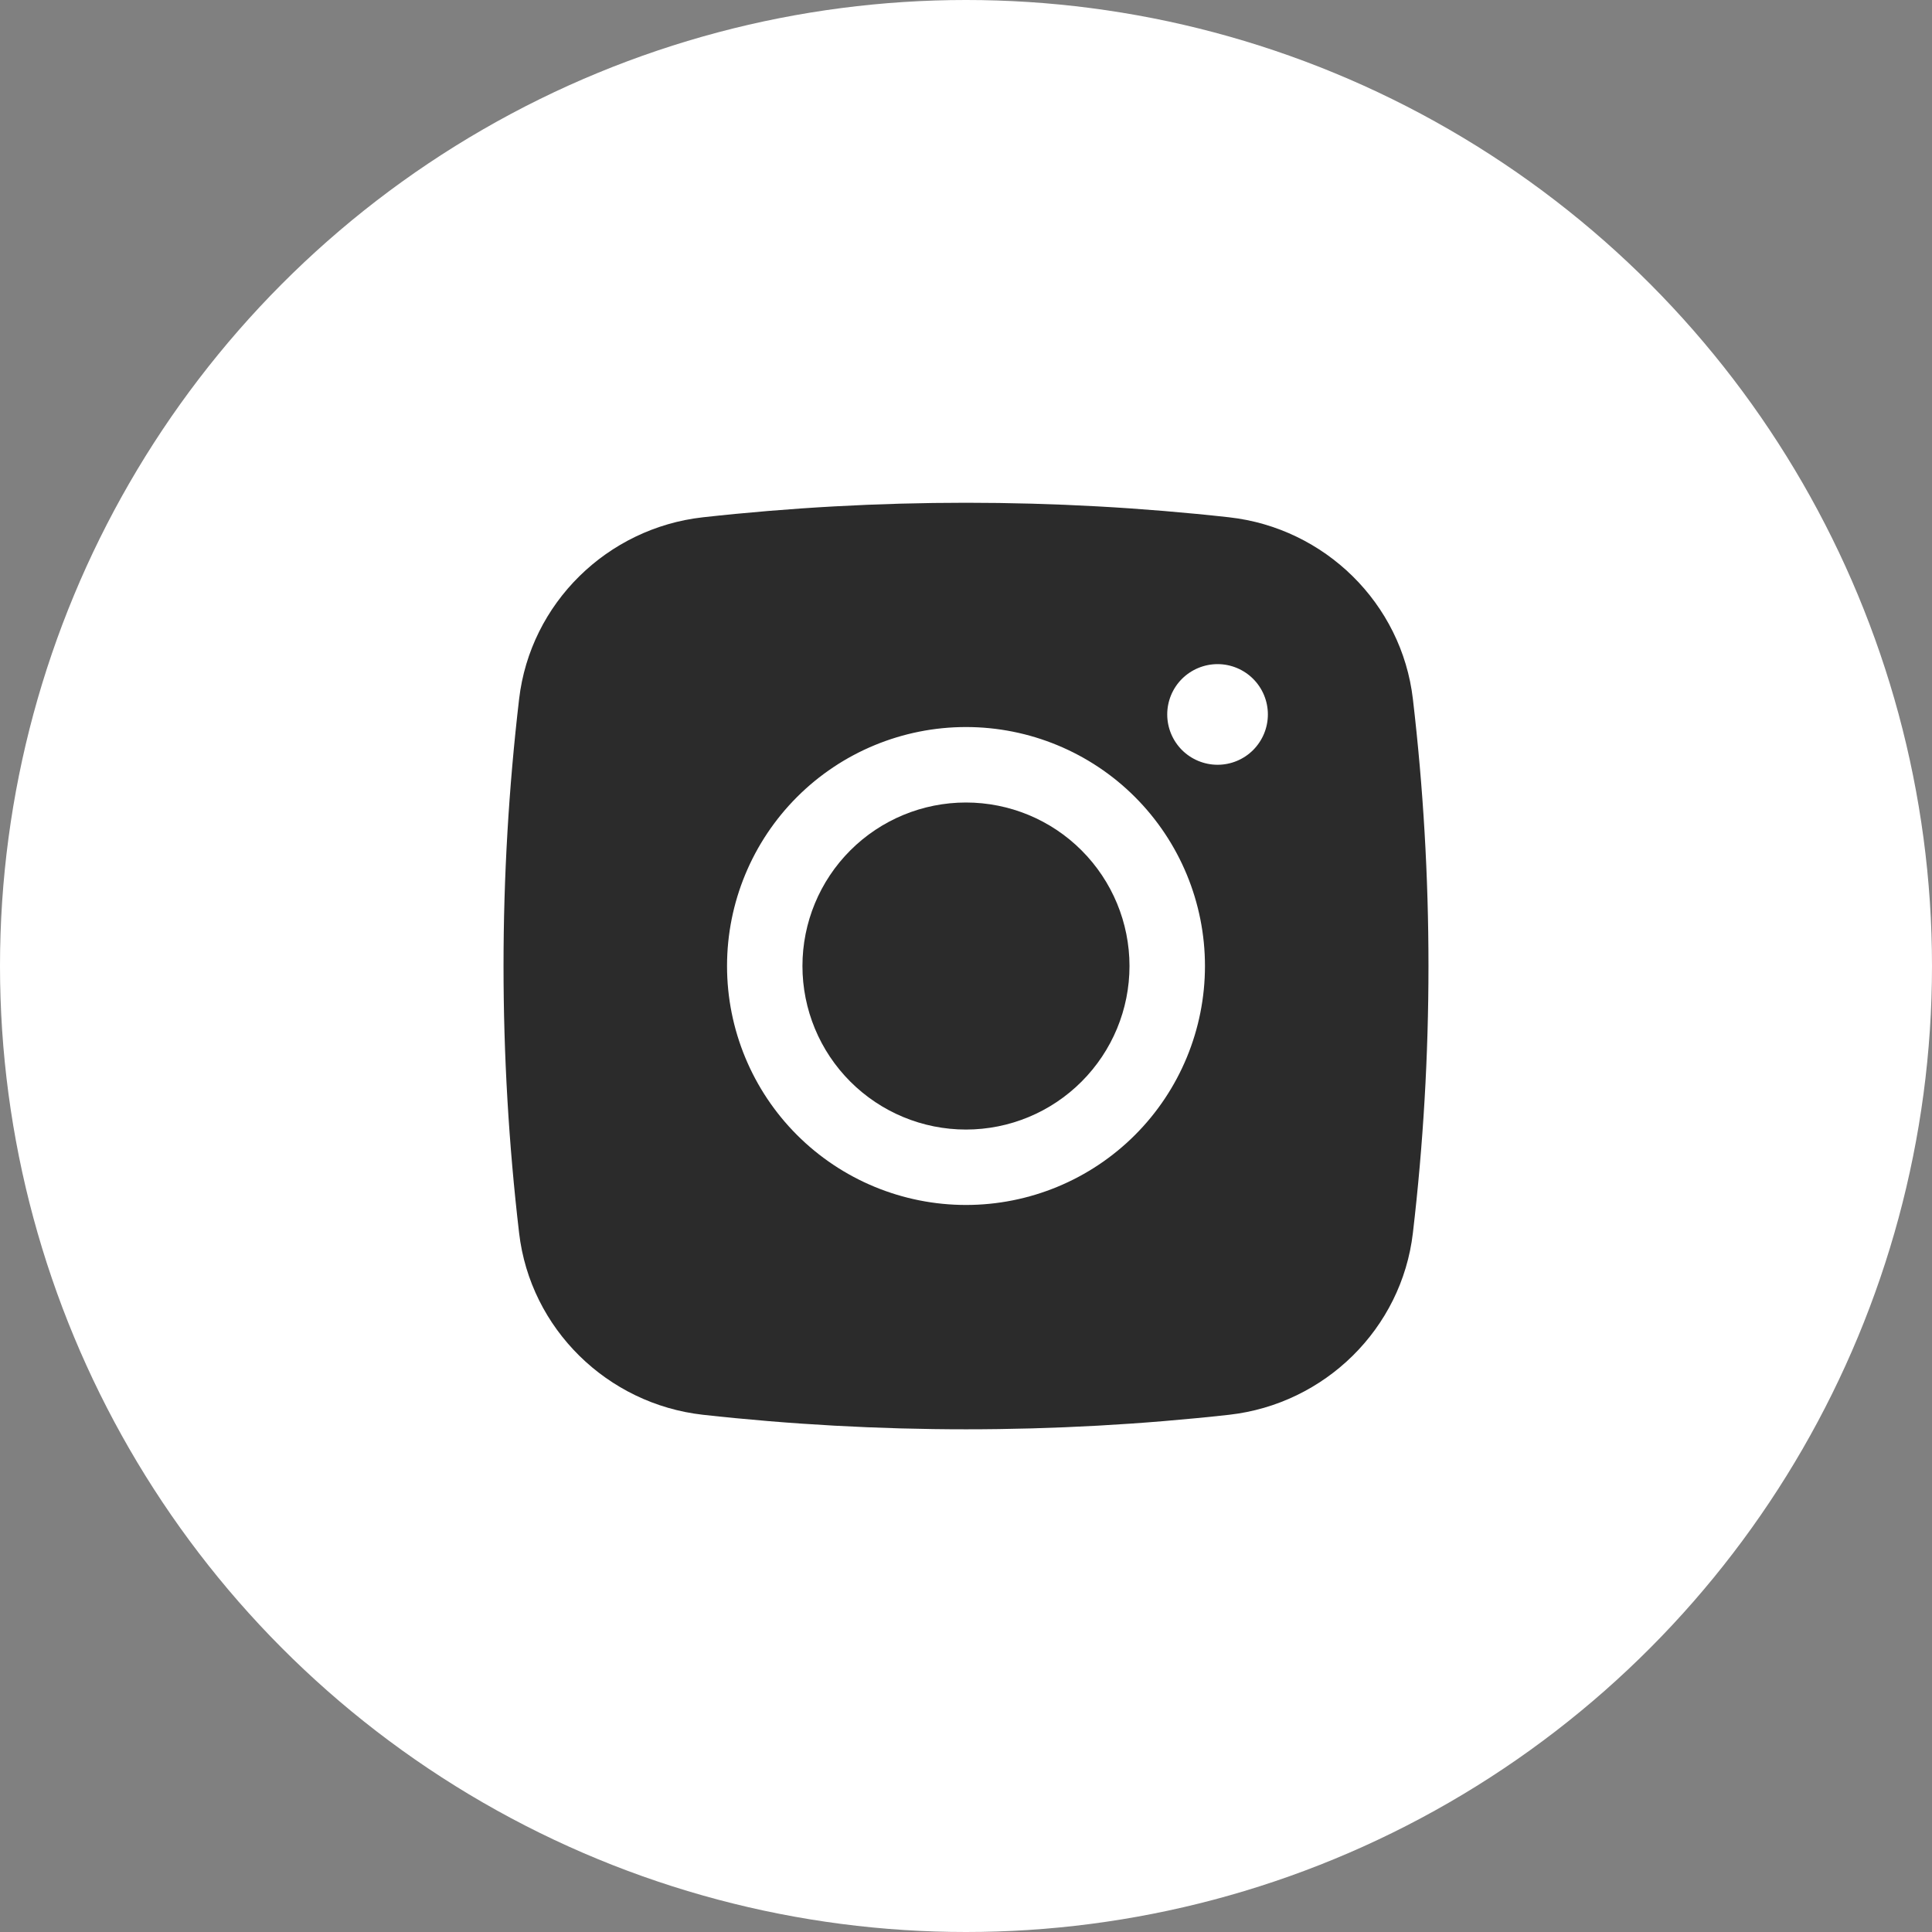 <svg width="32" height="32" viewBox="0 0 32 32" fill="none" xmlns="http://www.w3.org/2000/svg">
<rect x="0" y="0" width="32" height="32" fill="#808080" stroke="none"/>
<circle cx="16" cy="16" r="16" fill="white"/>
<path d="M15.999 13.292C15.281 13.292 14.592 13.577 14.084 14.085C13.576 14.593 13.291 15.282 13.291 16C13.291 16.719 13.576 17.407 14.084 17.915C14.592 18.423 15.281 18.709 15.999 18.709C16.718 18.709 17.407 18.423 17.914 17.915C18.422 17.407 18.708 16.719 18.708 16C18.708 15.282 18.422 14.593 17.914 14.085C17.407 13.577 16.718 13.292 15.999 13.292Z" fill="#2B2B2B"/>
<path fill-rule="evenodd" clip-rule="evenodd" d="M11.642 8.568C14.538 8.247 17.462 8.247 20.358 8.568C21.941 8.745 23.217 9.991 23.402 11.579C23.746 14.517 23.746 17.484 23.402 20.421C23.217 22.009 21.941 23.255 20.359 23.433C17.462 23.754 14.539 23.754 11.642 23.433C10.059 23.255 8.783 22.009 8.598 20.422C8.254 17.484 8.254 14.517 8.598 11.579C8.783 9.991 10.059 8.745 11.642 8.568ZM20.167 11C19.946 11 19.734 11.088 19.577 11.244C19.421 11.4 19.333 11.612 19.333 11.833C19.333 12.055 19.421 12.266 19.577 12.423C19.734 12.579 19.946 12.667 20.167 12.667C20.388 12.667 20.6 12.579 20.756 12.423C20.912 12.266 21 12.055 21 11.833C21 11.612 20.912 11.4 20.756 11.244C20.6 11.088 20.388 11 20.167 11ZM12.042 16C12.042 14.95 12.459 13.944 13.201 13.201C13.943 12.459 14.95 12.042 16 12.042C17.05 12.042 18.057 12.459 18.799 13.201C19.541 13.944 19.958 14.95 19.958 16C19.958 17.05 19.541 18.057 18.799 18.799C18.057 19.541 17.05 19.958 16 19.958C14.95 19.958 13.943 19.541 13.201 18.799C12.459 18.057 12.042 17.05 12.042 16Z" fill="#2B2B2B"/>
</svg>
